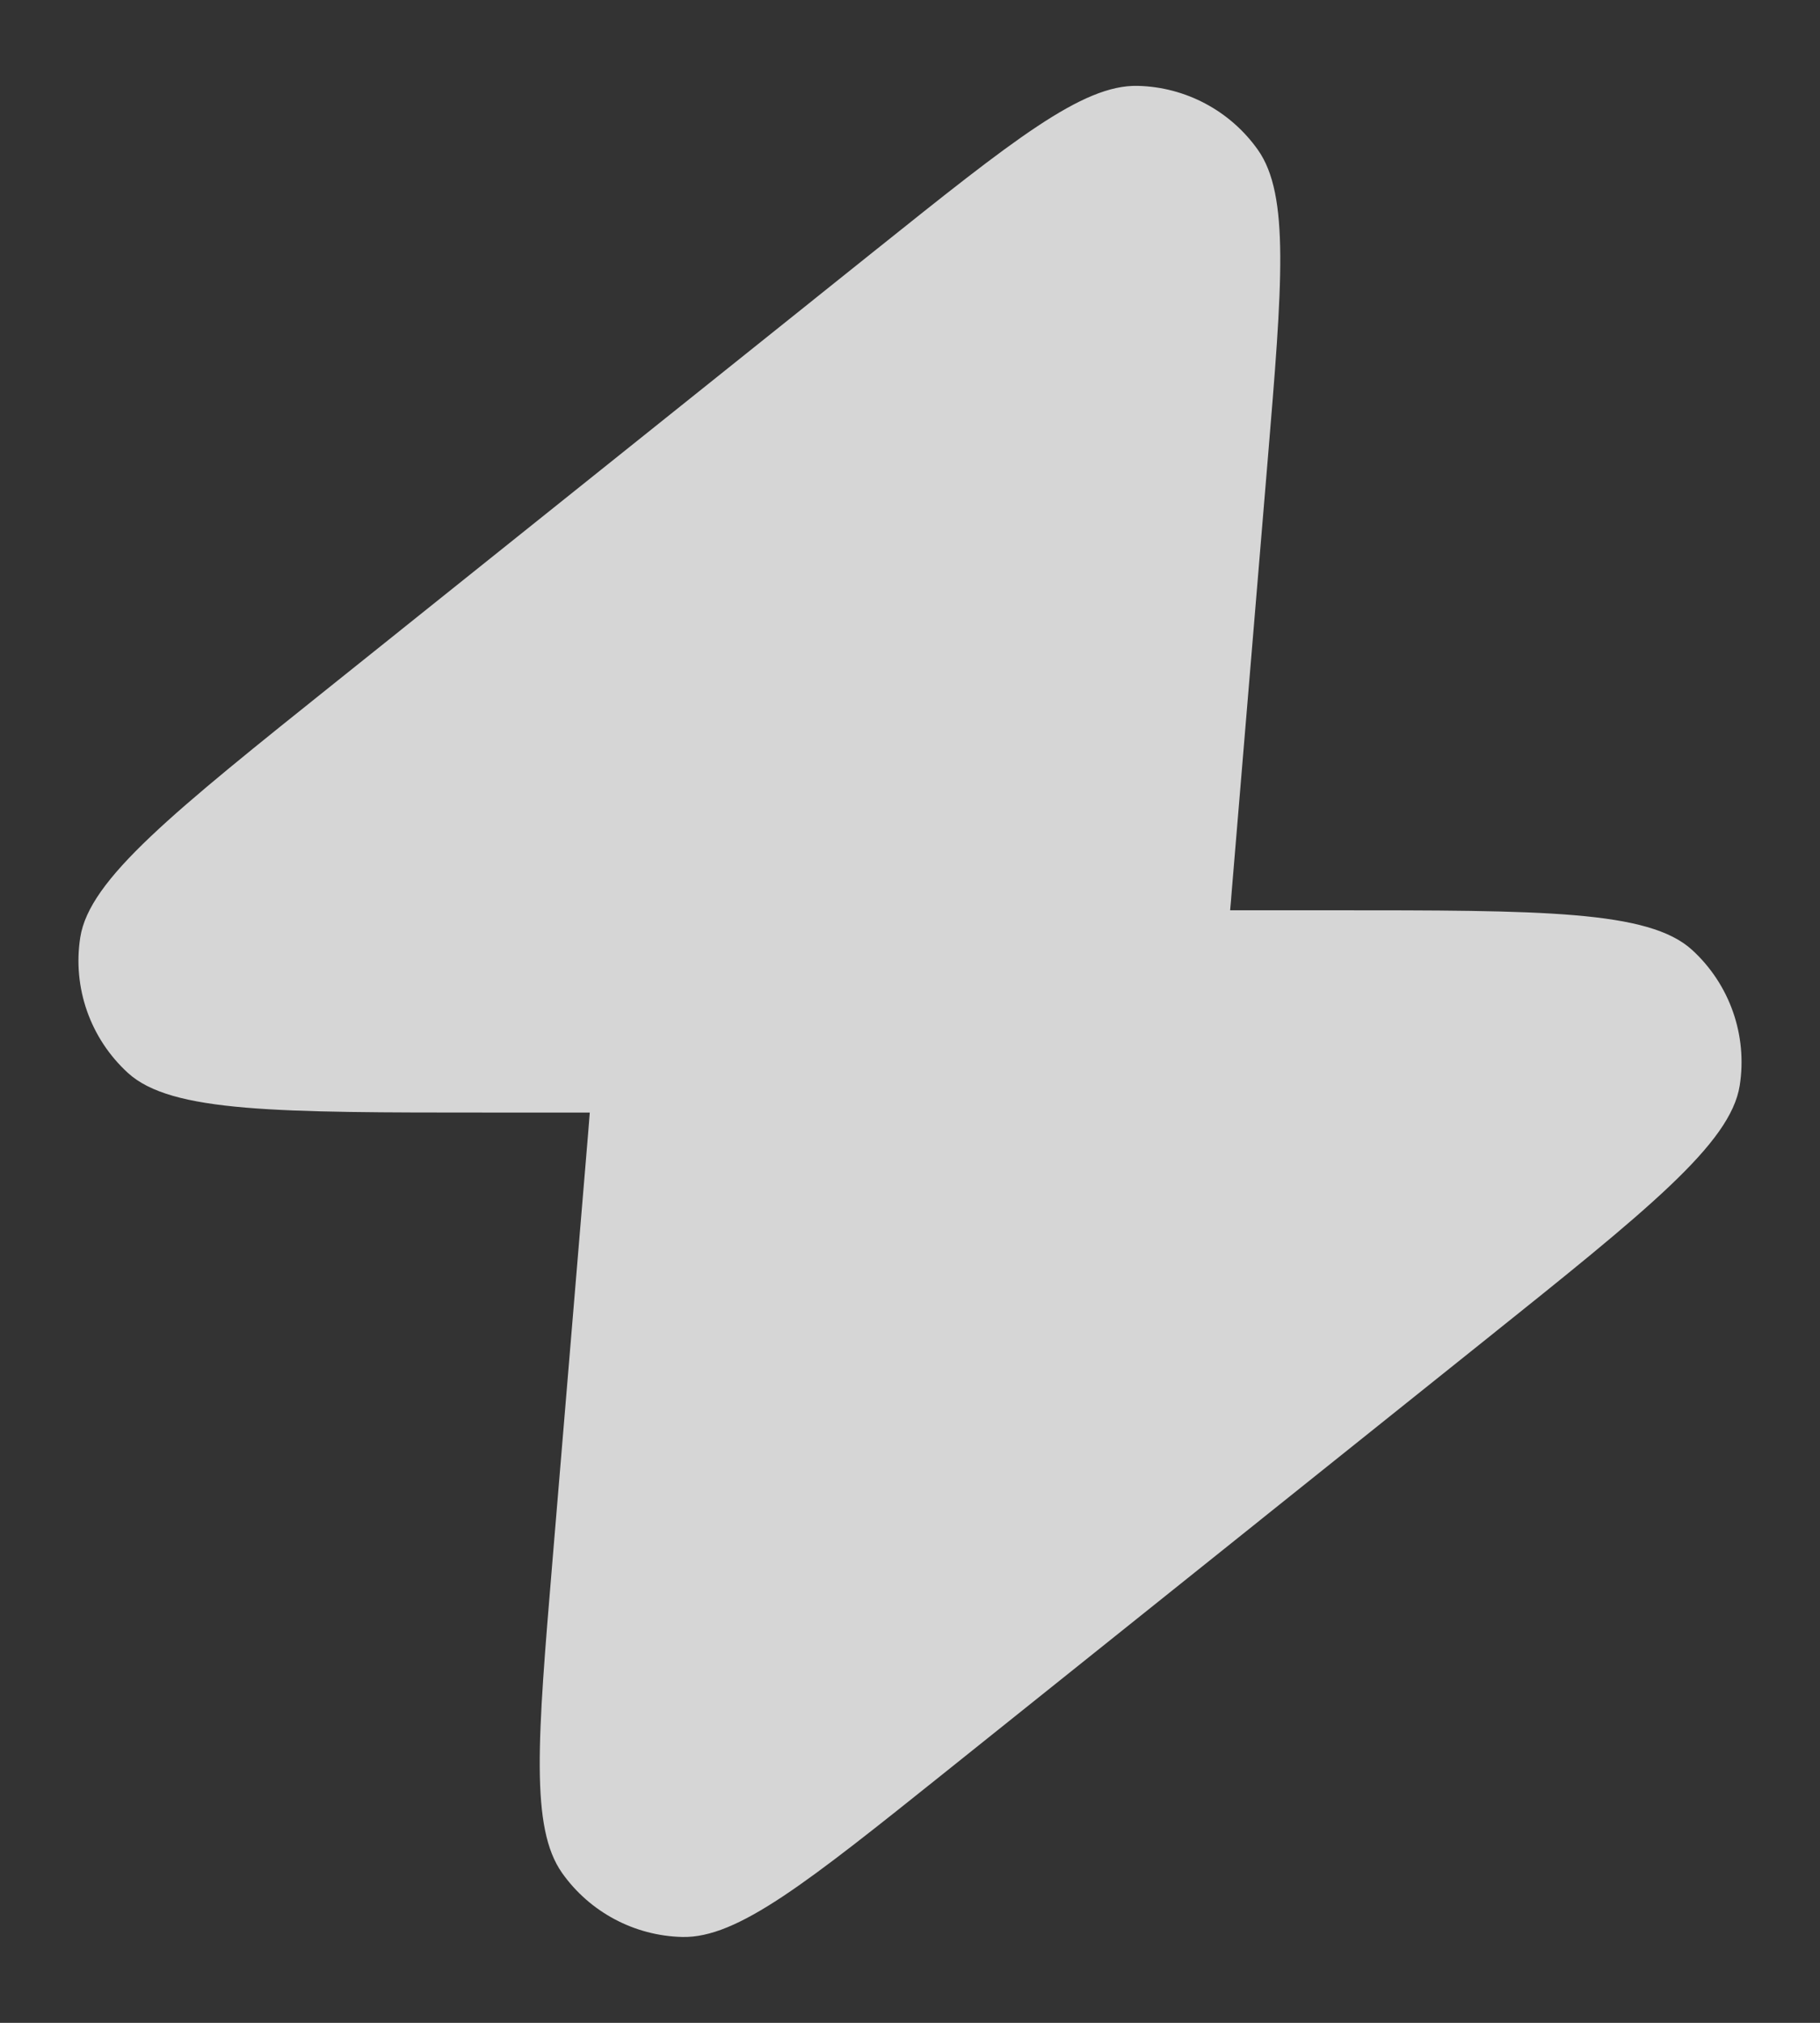 <?xml version="1.0" encoding="UTF-8"?> <svg xmlns="http://www.w3.org/2000/svg" width="18" height="20" viewBox="0 0 18 20" fill="none"><rect x="0" y="0" width="18" height="20" fill="#333333" stroke="none"/> <path d="M12.166 9C12.172 8.936 12.178 8.869 12.183 8.799L12.537 4.557C12.683 2.805 12.756 1.929 12.441 1.482C12.167 1.095 11.726 0.86 11.252 0.849C10.705 0.836 10.019 1.385 8.646 2.483L3.343 6.726C1.704 8.037 0.885 8.692 0.794 9.267C0.716 9.765 0.893 10.268 1.265 10.608C1.694 11 2.743 11 4.842 11H5.833C5.828 11.064 5.822 11.131 5.817 11.201L5.463 15.444C5.317 17.196 5.244 18.072 5.559 18.518C5.833 18.905 6.274 19.14 6.748 19.151C7.295 19.164 7.981 18.615 9.354 17.517L14.657 13.274C16.296 11.963 17.115 11.308 17.206 10.733C17.284 10.236 17.107 9.732 16.735 9.392C16.306 9 15.257 9 13.158 9H12.166Z" fill="white" fill-opacity="0.8"></path> </svg> 